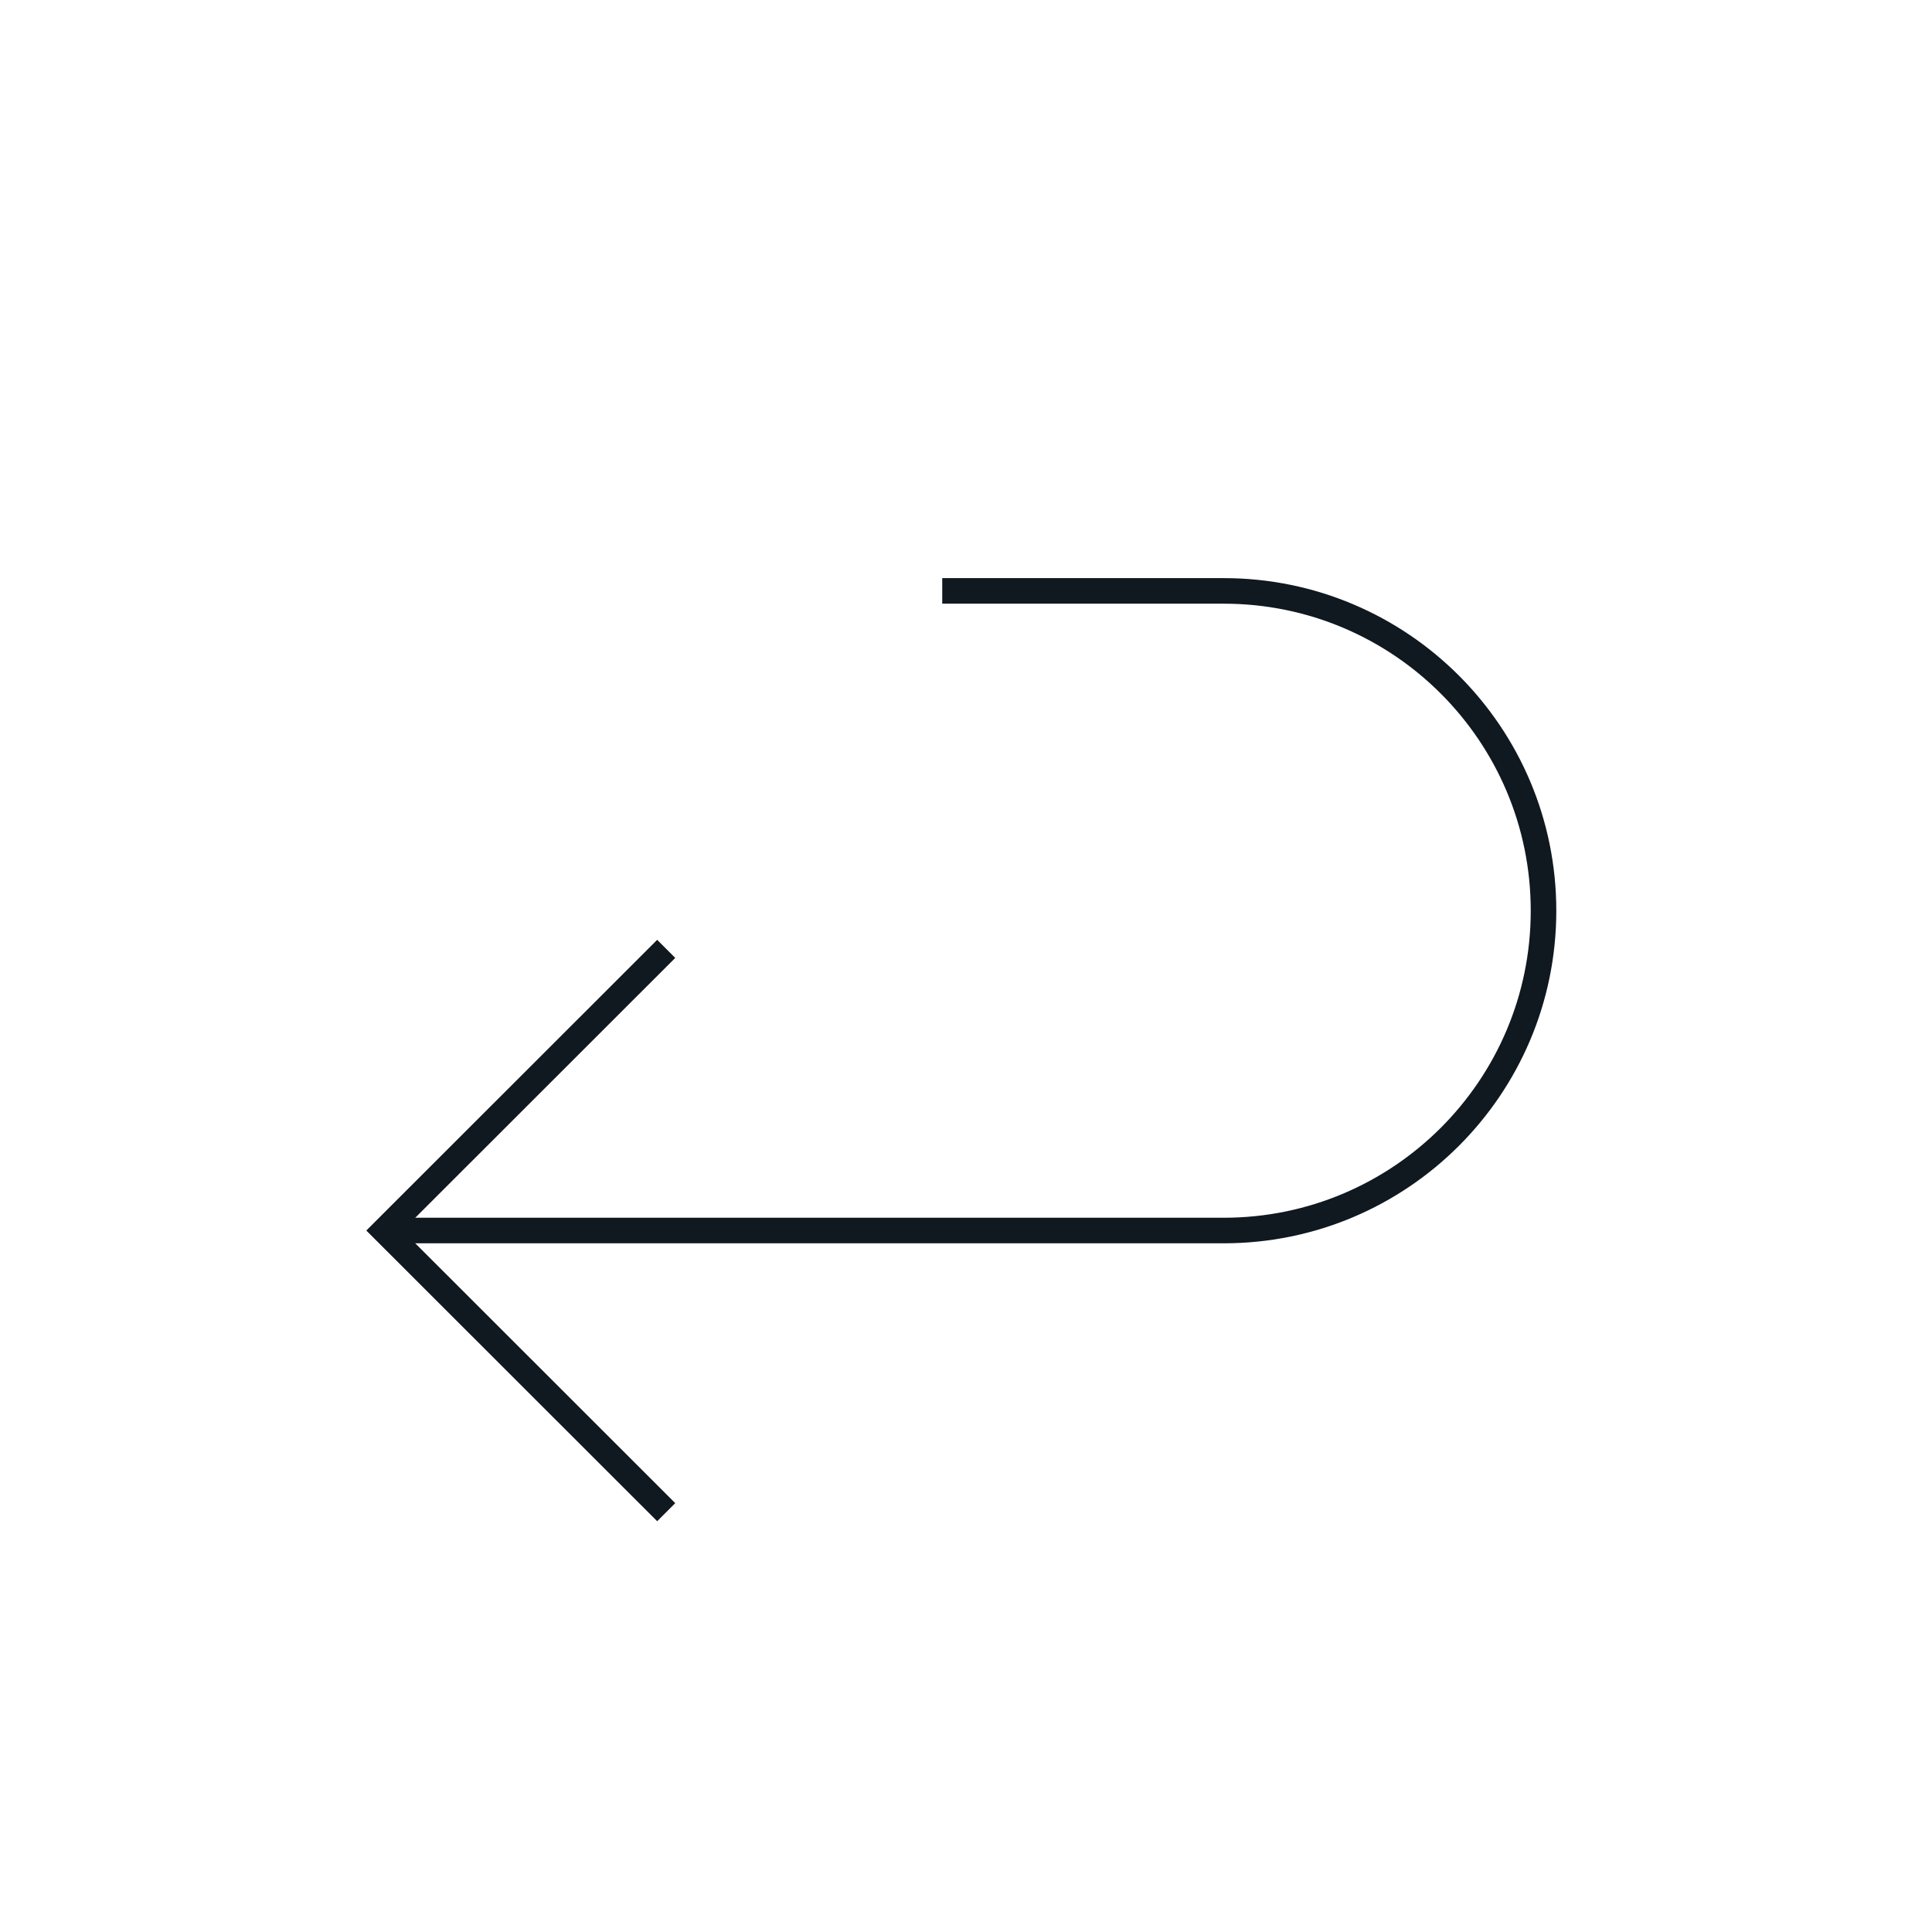 <svg viewBox="0 0 113.39 113.39" xmlns="http://www.w3.org/2000/svg"><path d="M23.57 72.22h48.25c10.36 0 18.77-8.4 18.77-18.77 0-10.36-8.4-18.77-18.77-18.77H55.3" stroke-width="1.5" stroke-miterlimit="10" stroke="#101820" fill="none"></path><path d="M39.1 55.69 22.56 72.22 39.1 88.75" stroke-width="1.5" stroke-miterlimit="10" stroke="#101820" fill="none"></path></svg>